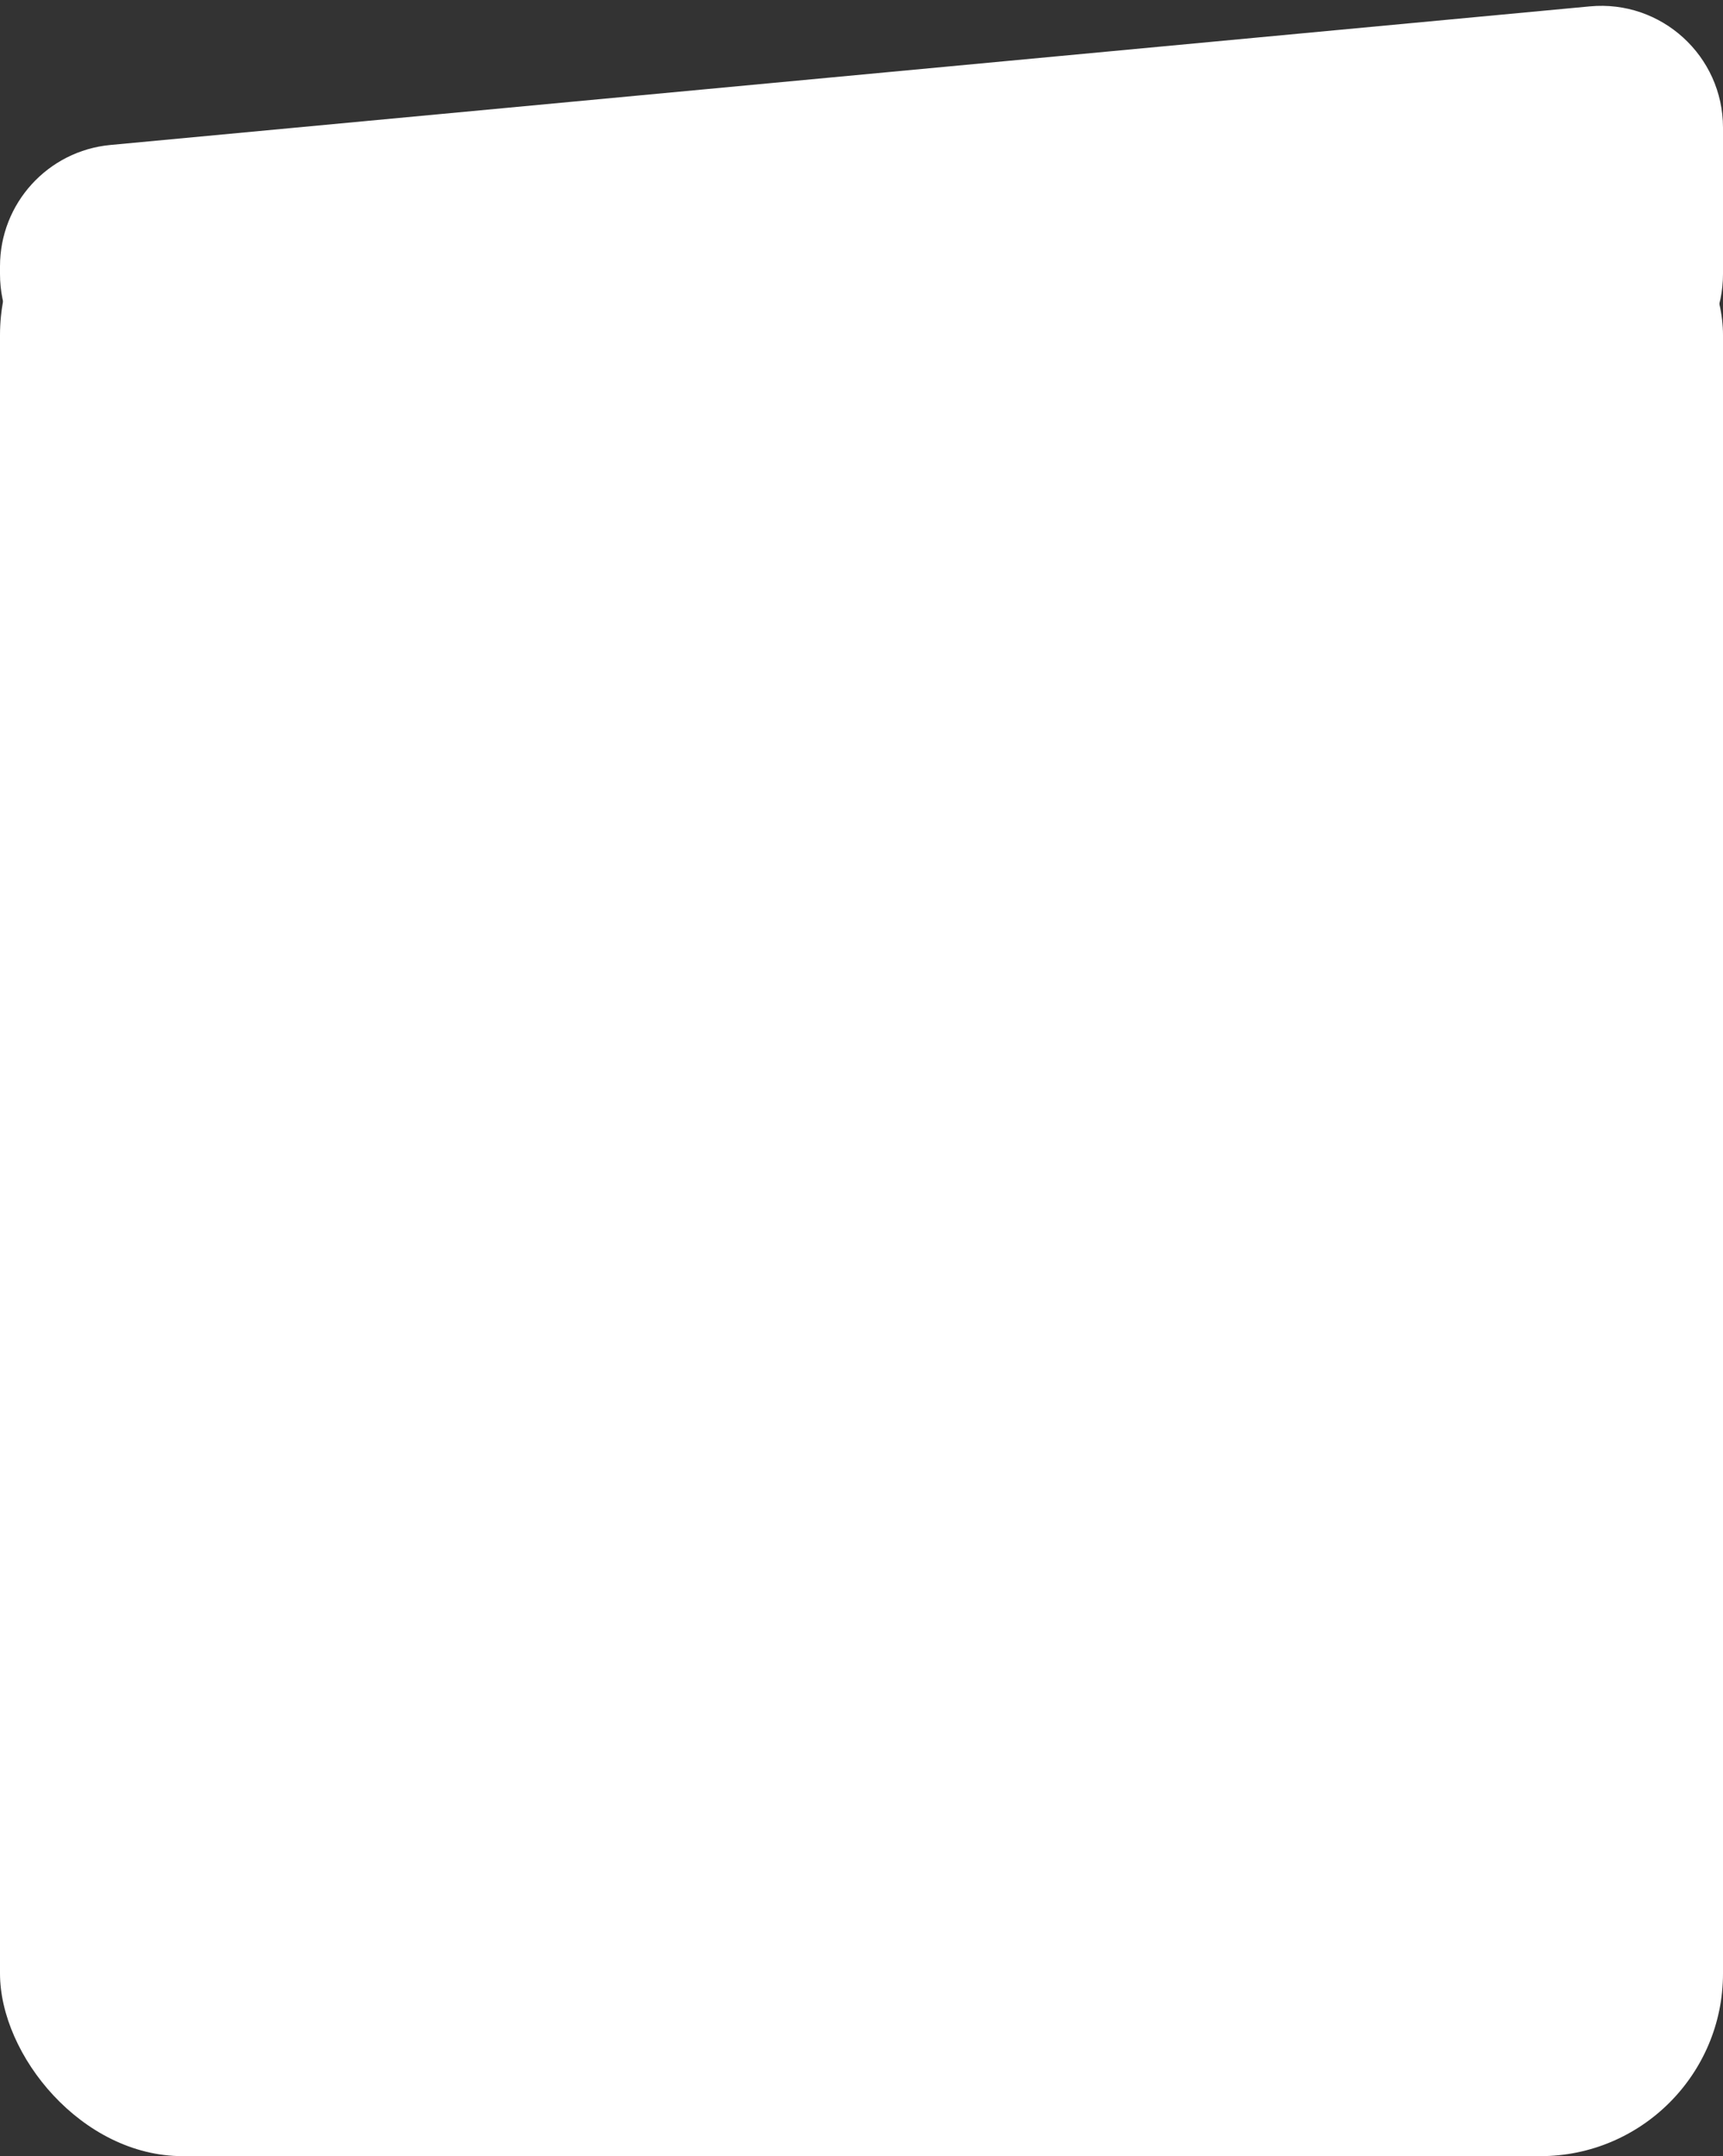<?xml version="1.0" encoding="UTF-8"?> <svg xmlns="http://www.w3.org/2000/svg" width="283" height="354" viewBox="0 0 283 354" fill="none"><rect x="0" y="0" width="283" height="354" fill="#333333" stroke="none"/><rect y="25" width="283" height="329" rx="30" fill="white"></rect><path d="M0 43.715C0 33.391 7.857 24.764 18.135 23.802L261.135 1.047C272.866 -0.051 283 9.178 283 20.96V45C283 56.046 274.046 65 263 65H20C8.954 65 0 56.046 0 45L0 43.715Z" fill="white"></path></svg> 
